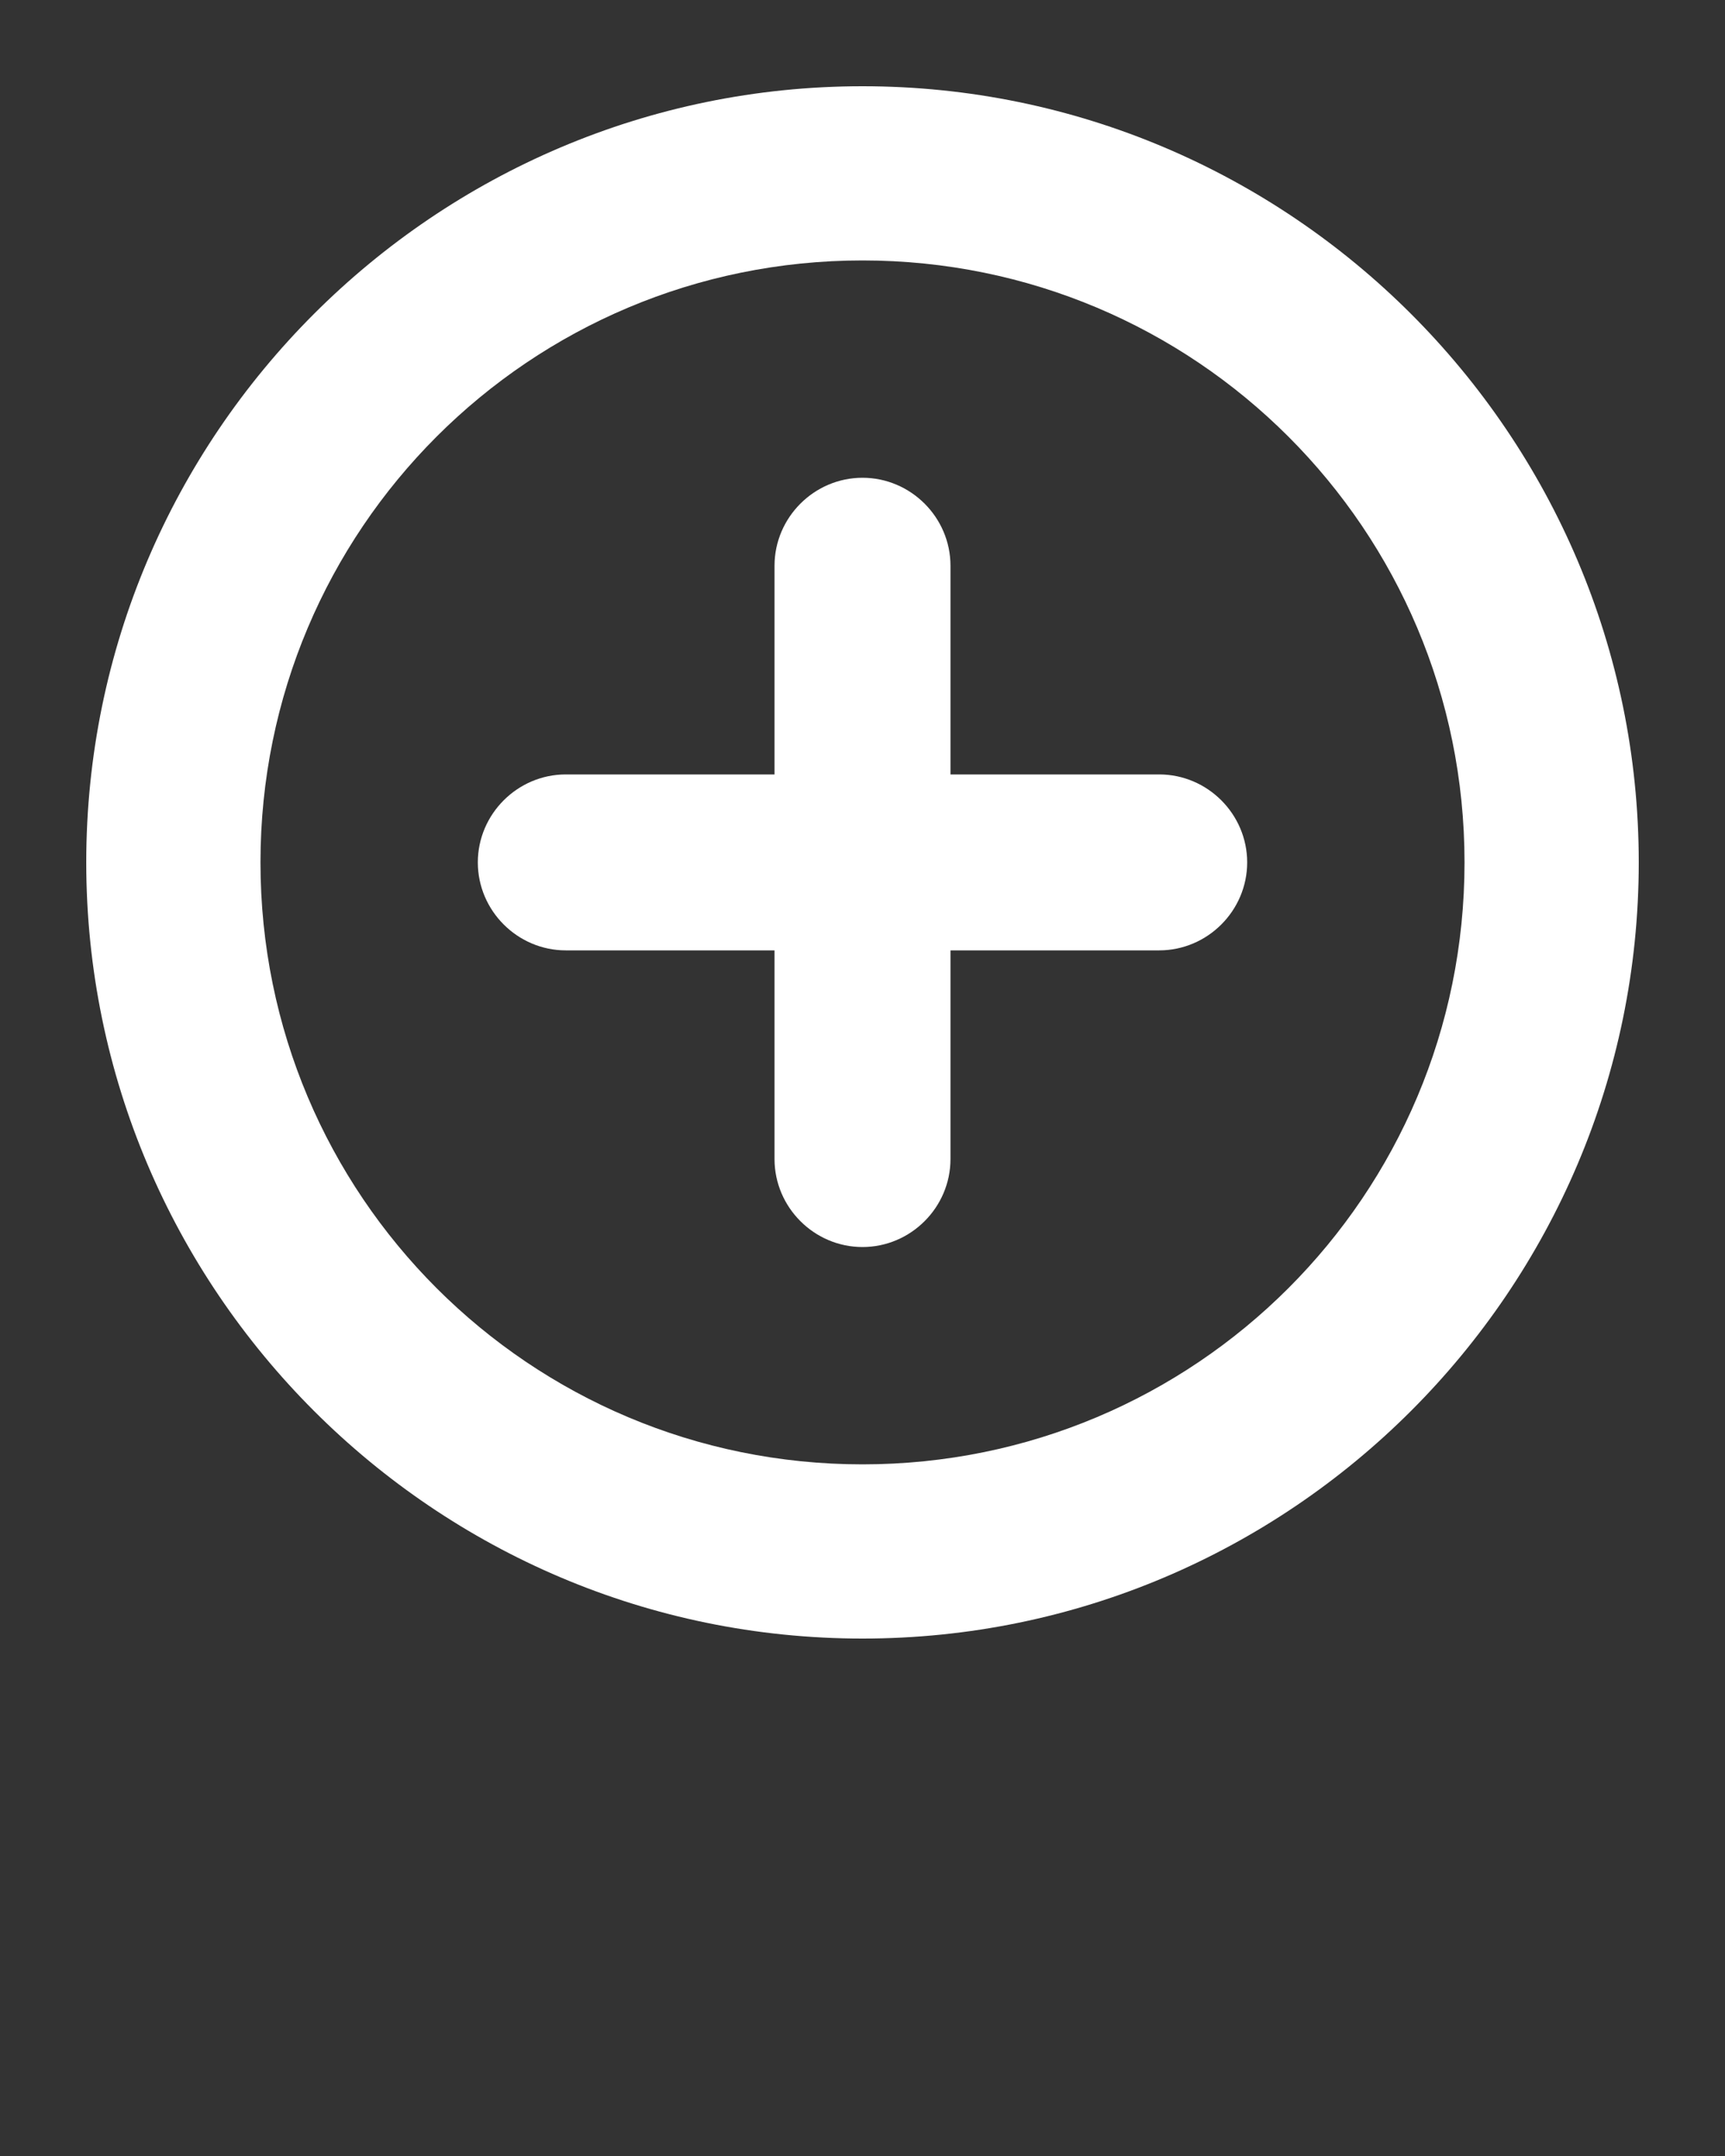 <svg xmlns="http://www.w3.org/2000/svg" viewBox="0 0 100 125">
    <rect x="0" y="0" width="100" height="125" fill="#333333" stroke="none"/>
    <path style="fill:#fff;" d="M50 5C25.2 5 5 25.2 5 50 5 74.8 25.2 95 50 95s45-20.2 45-45C95 25.2 74.8 5 50 5zM50 84.9c-19.3 0-34.9-15.6-34.9-34.9 0-19.3 15.6-34.9 34.9-34.9s34.9 15.6 34.9 34.9C84.9 69.3 69.3 84.9 50 84.9z" class="a"/>
    <path style="fill:#fff;" d="M67.2 44.9H55.1V32.8c0-2.8-2.3-5.1-5.1-5.1s-5.1 2.3-5.1 5.1v12.1H32.8c-2.8 0-5.1 2.3-5.1 5.1s2.3 5.1 5.1 5.1h12.1v12.1c0 2.8 2.3 5.1 5.1 5.1s5.1-2.3 5.1-5.1V55.1h12.1c2.8 0 5.1-2.3 5.1-5.1S70 44.9 67.2 44.9z" class="a"/>
</svg>
